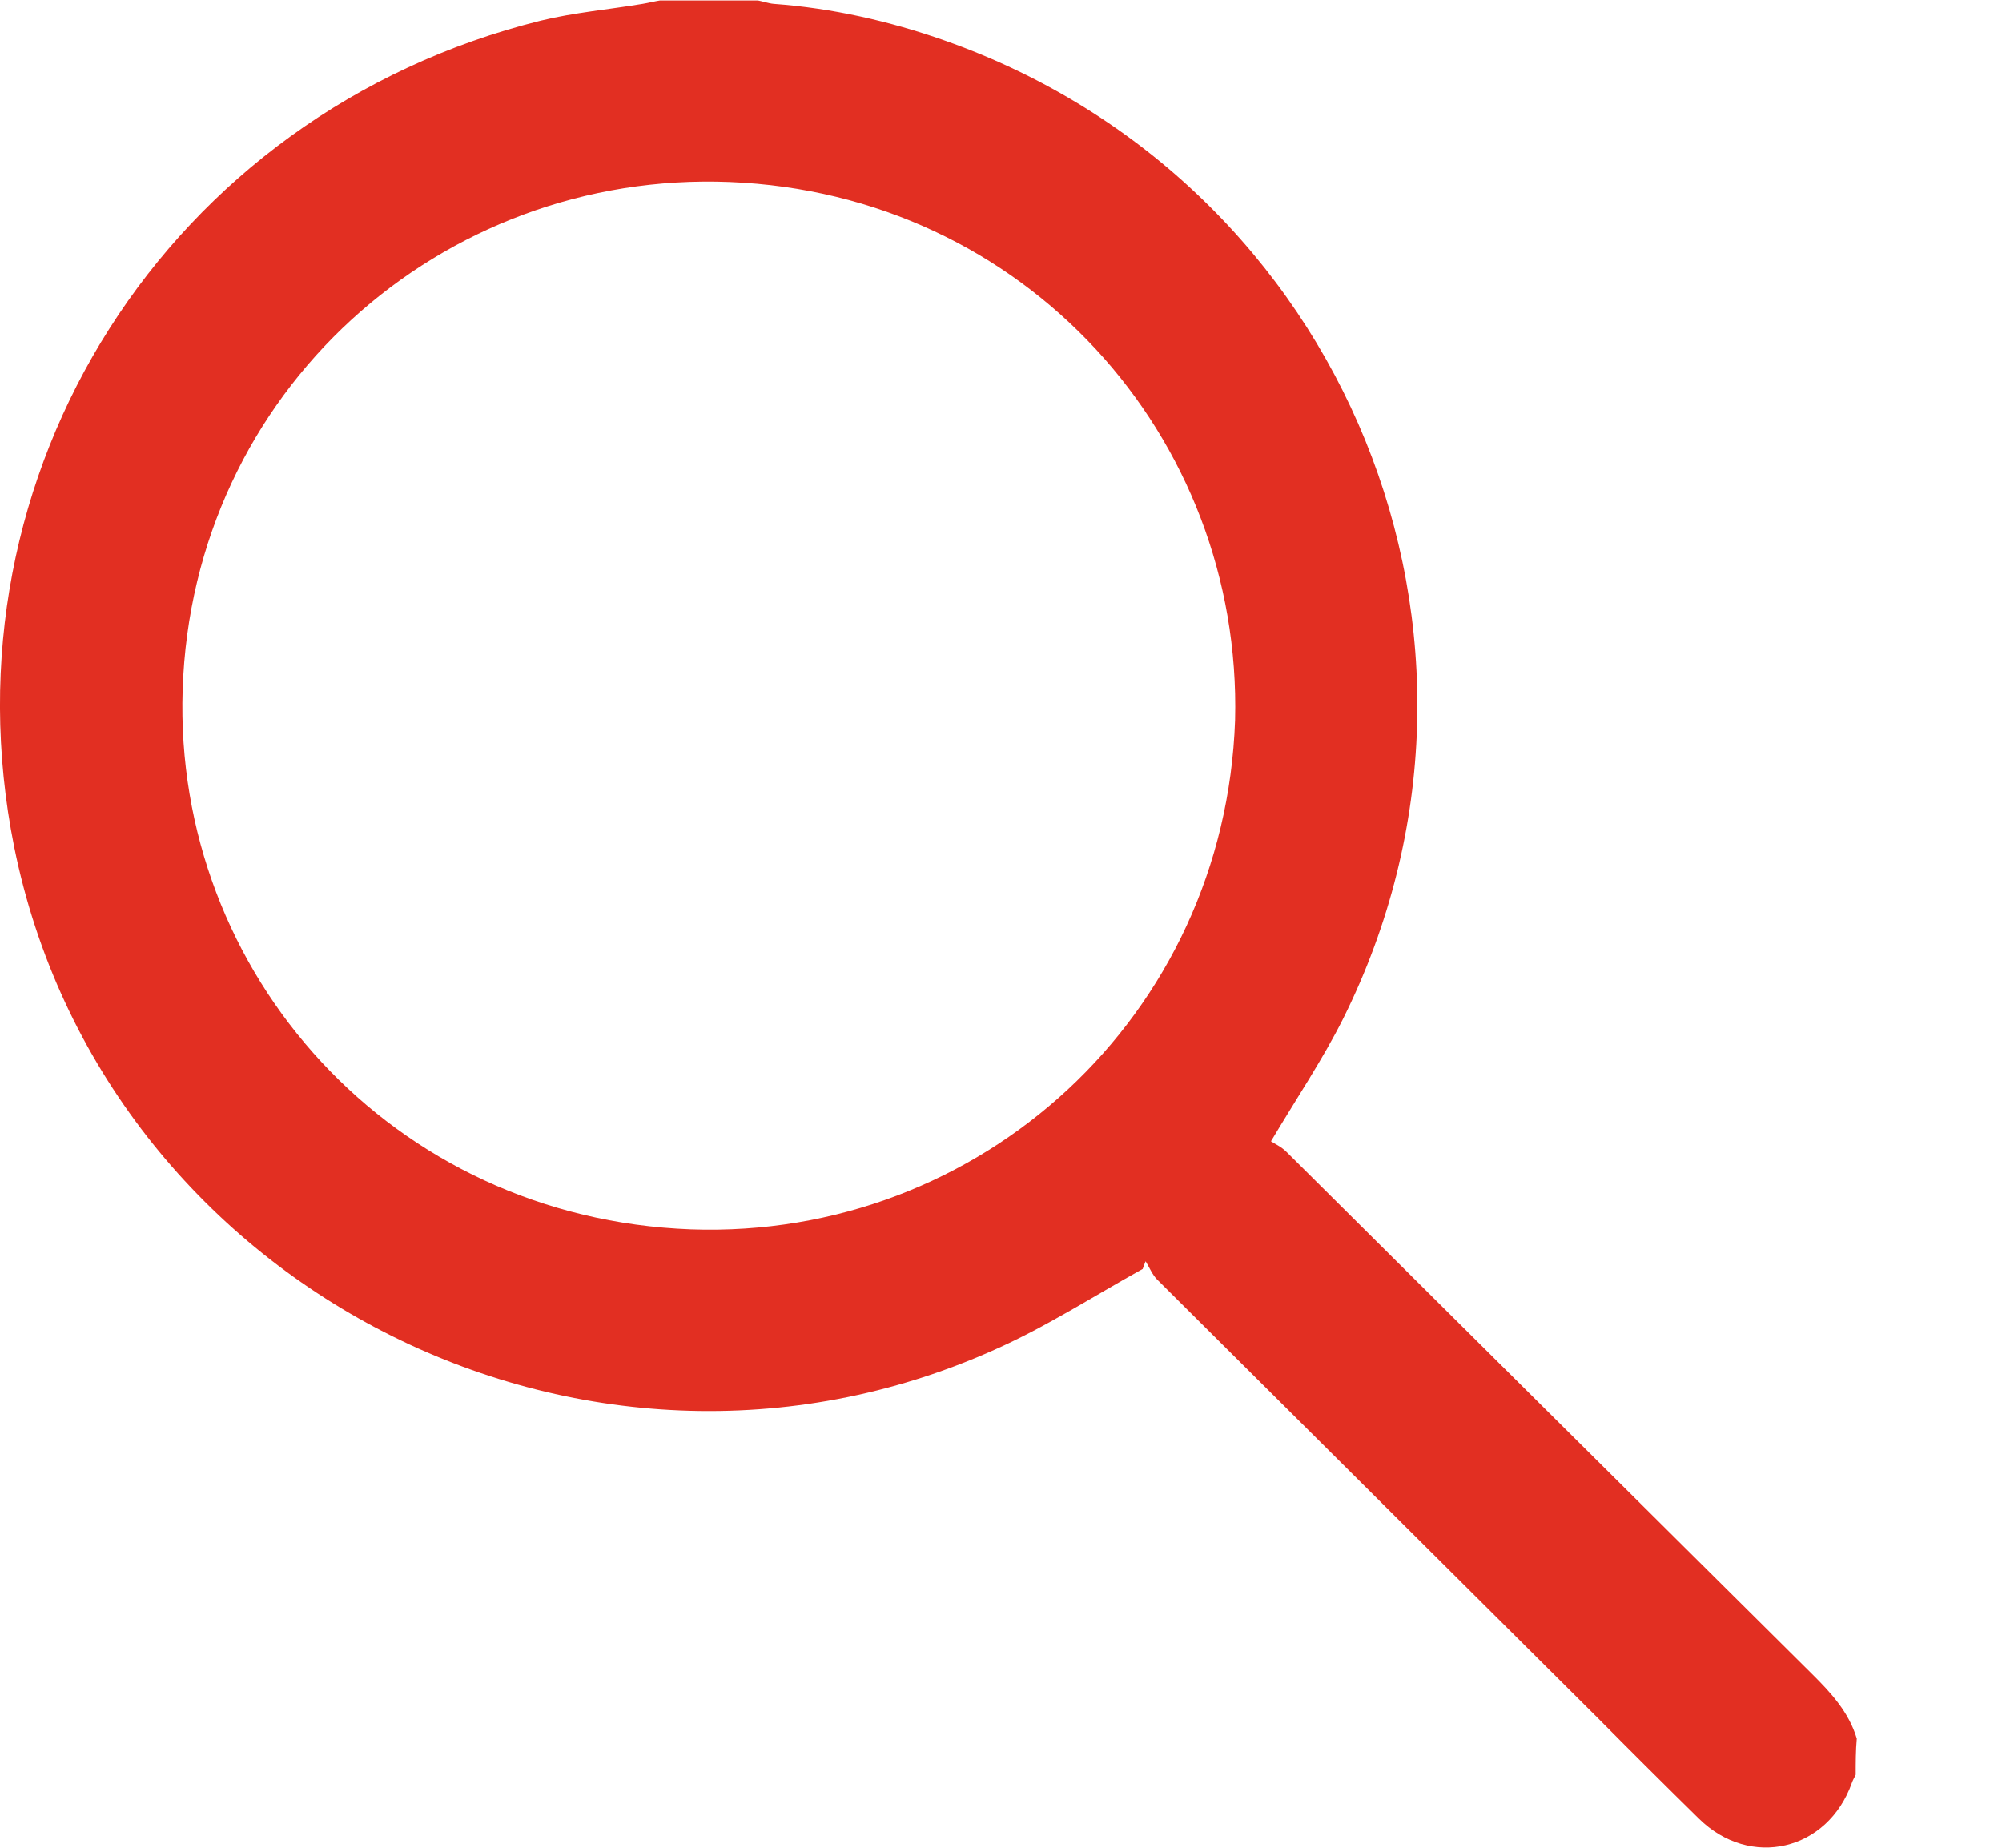 <svg width="13" height="12" viewBox="0 0 13 12" fill="none" xmlns="http://www.w3.org/2000/svg">
<path d="M12.05 11.526C12.041 11.545 12.031 11.561 12.025 11.579C11.868 12.021 11.365 12.139 11.032 11.811C10.812 11.595 10.592 11.376 10.375 11.157C9.422 10.209 8.467 9.258 7.514 8.31C7.483 8.279 7.464 8.232 7.439 8.191C7.432 8.207 7.426 8.225 7.42 8.241C7.099 8.419 6.788 8.62 6.455 8.767C3.792 9.959 0.668 8.35 0.092 5.5C-0.395 3.072 1.092 0.735 3.512 0.134C3.729 0.081 3.953 0.062 4.173 0.025C4.21 0.019 4.248 0.009 4.286 0.003C4.496 0.003 4.71 0.003 4.921 0.003C4.955 0.009 4.99 0.022 5.024 0.025C5.405 0.053 5.776 0.137 6.134 0.263C8.74 1.182 9.95 4.152 8.721 6.617C8.589 6.88 8.423 7.127 8.253 7.412C8.275 7.427 8.319 7.446 8.354 7.481C9.491 8.61 10.629 9.743 11.767 10.872C11.89 10.994 12.006 11.12 12.057 11.291C12.05 11.37 12.05 11.448 12.05 11.526ZM8.02 4.677C8.067 2.834 6.653 1.258 4.738 1.182C2.865 1.107 1.249 2.54 1.186 4.48C1.126 6.323 2.547 7.912 4.487 7.984C6.367 8.05 7.954 6.598 8.02 4.677Z" fill="#E22F22"/>
</svg>
